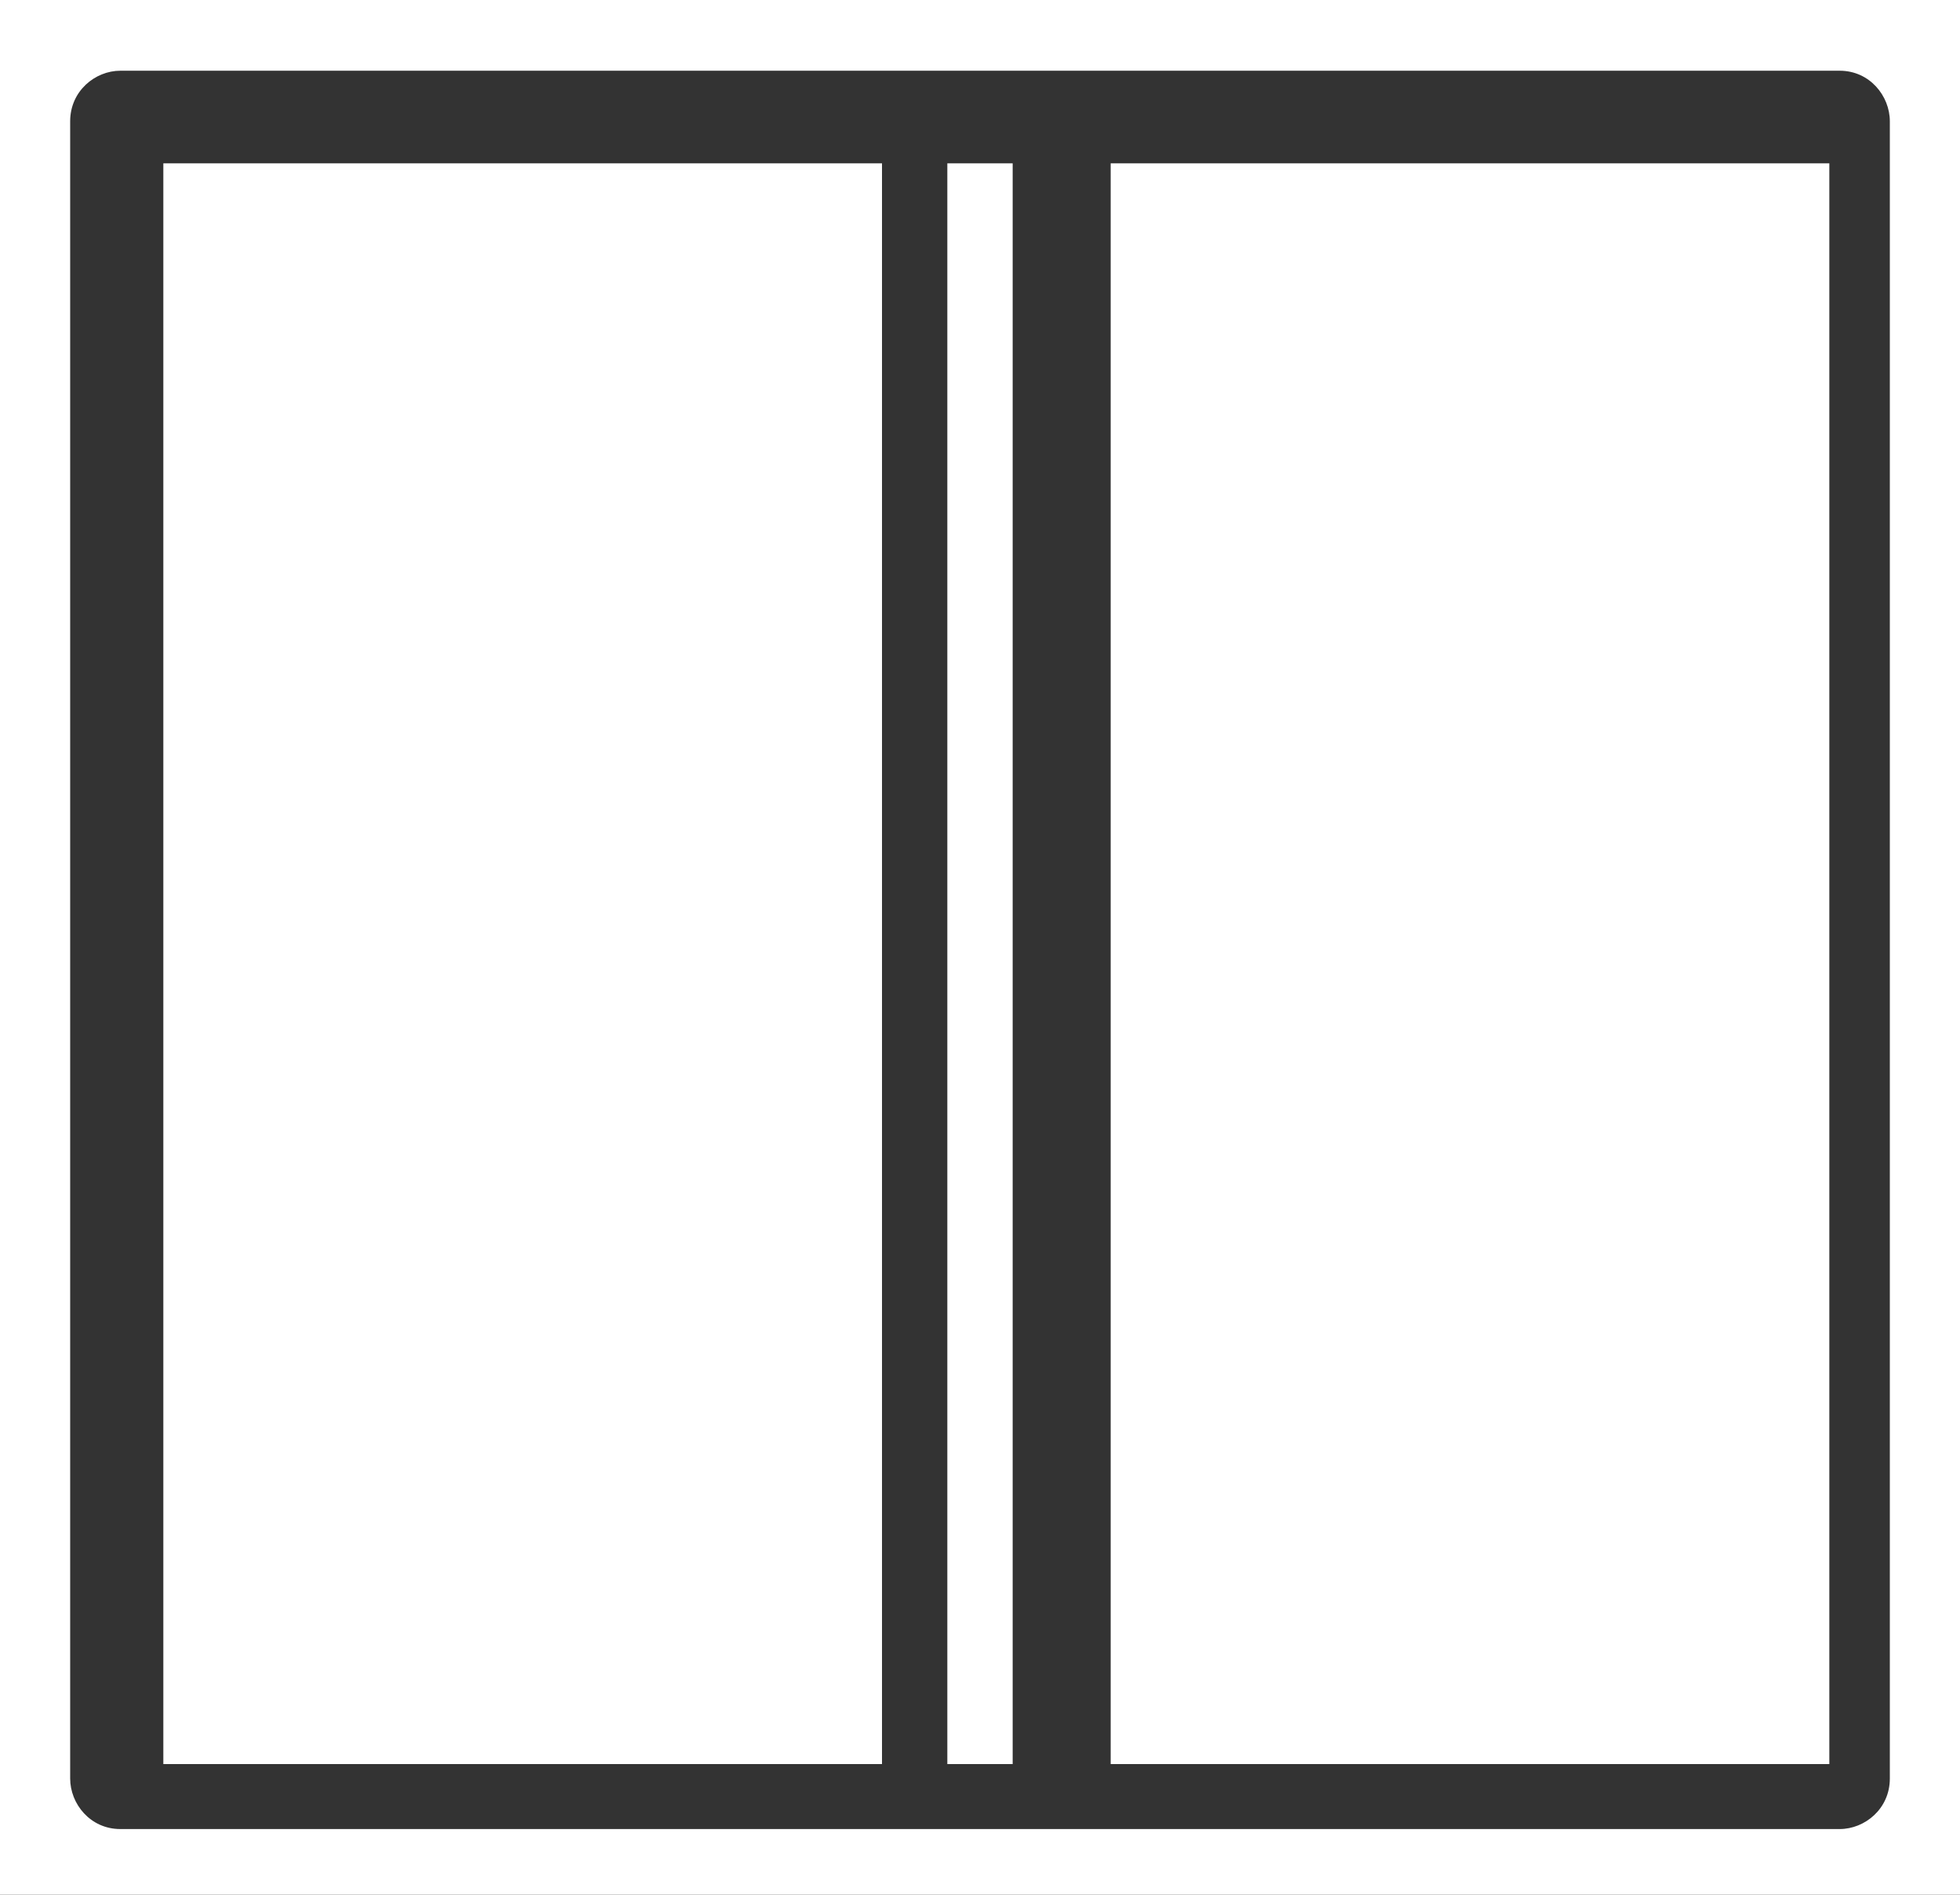 <?xml version="1.0" encoding="UTF-8"?>
<svg width="60px" height="58px" viewBox="0 0 60 58" version="1.1" xmlns="http://www.w3.org/2000/svg" xmlns:xlink="http://www.w3.org/1999/xlink">
    <rect x="0" y="0" width="60" height="58" fill="#333333" stroke="none"/>
    <title>icon-windows</title>
    <g id="vpi-icons" stroke="none" stroke-width="1" fill="none" fill-rule="evenodd">
        <g id="icon-windows" fill="#FFFFFF" fill-rule="nonzero">
            <rect id="Rectangle" x="5" y="5" width="22" height="49"></rect>
            <rect id="Rectangle" x="34" y="5" width="22" height="49"></rect>
            <rect id="Rectangle" x="29" y="5" width="2" height="49"></rect>
            <path d="M0,0 L0,58 L60,58 L60,0 L0,0 Z M57.852,54.443 C57.852,55.371 57.084,55.989 56.317,55.989 L3.683,55.989 C2.762,55.989 2.148,55.216 2.148,54.443 L2.148,3.712 C2.148,2.784 2.916,2.165 3.683,2.165 L56.317,2.165 C57.238,2.165 57.852,2.939 57.852,3.712 L57.852,54.443 L57.852,54.443 Z" id="Shape"></path>
        </g>
    </g>
</svg>